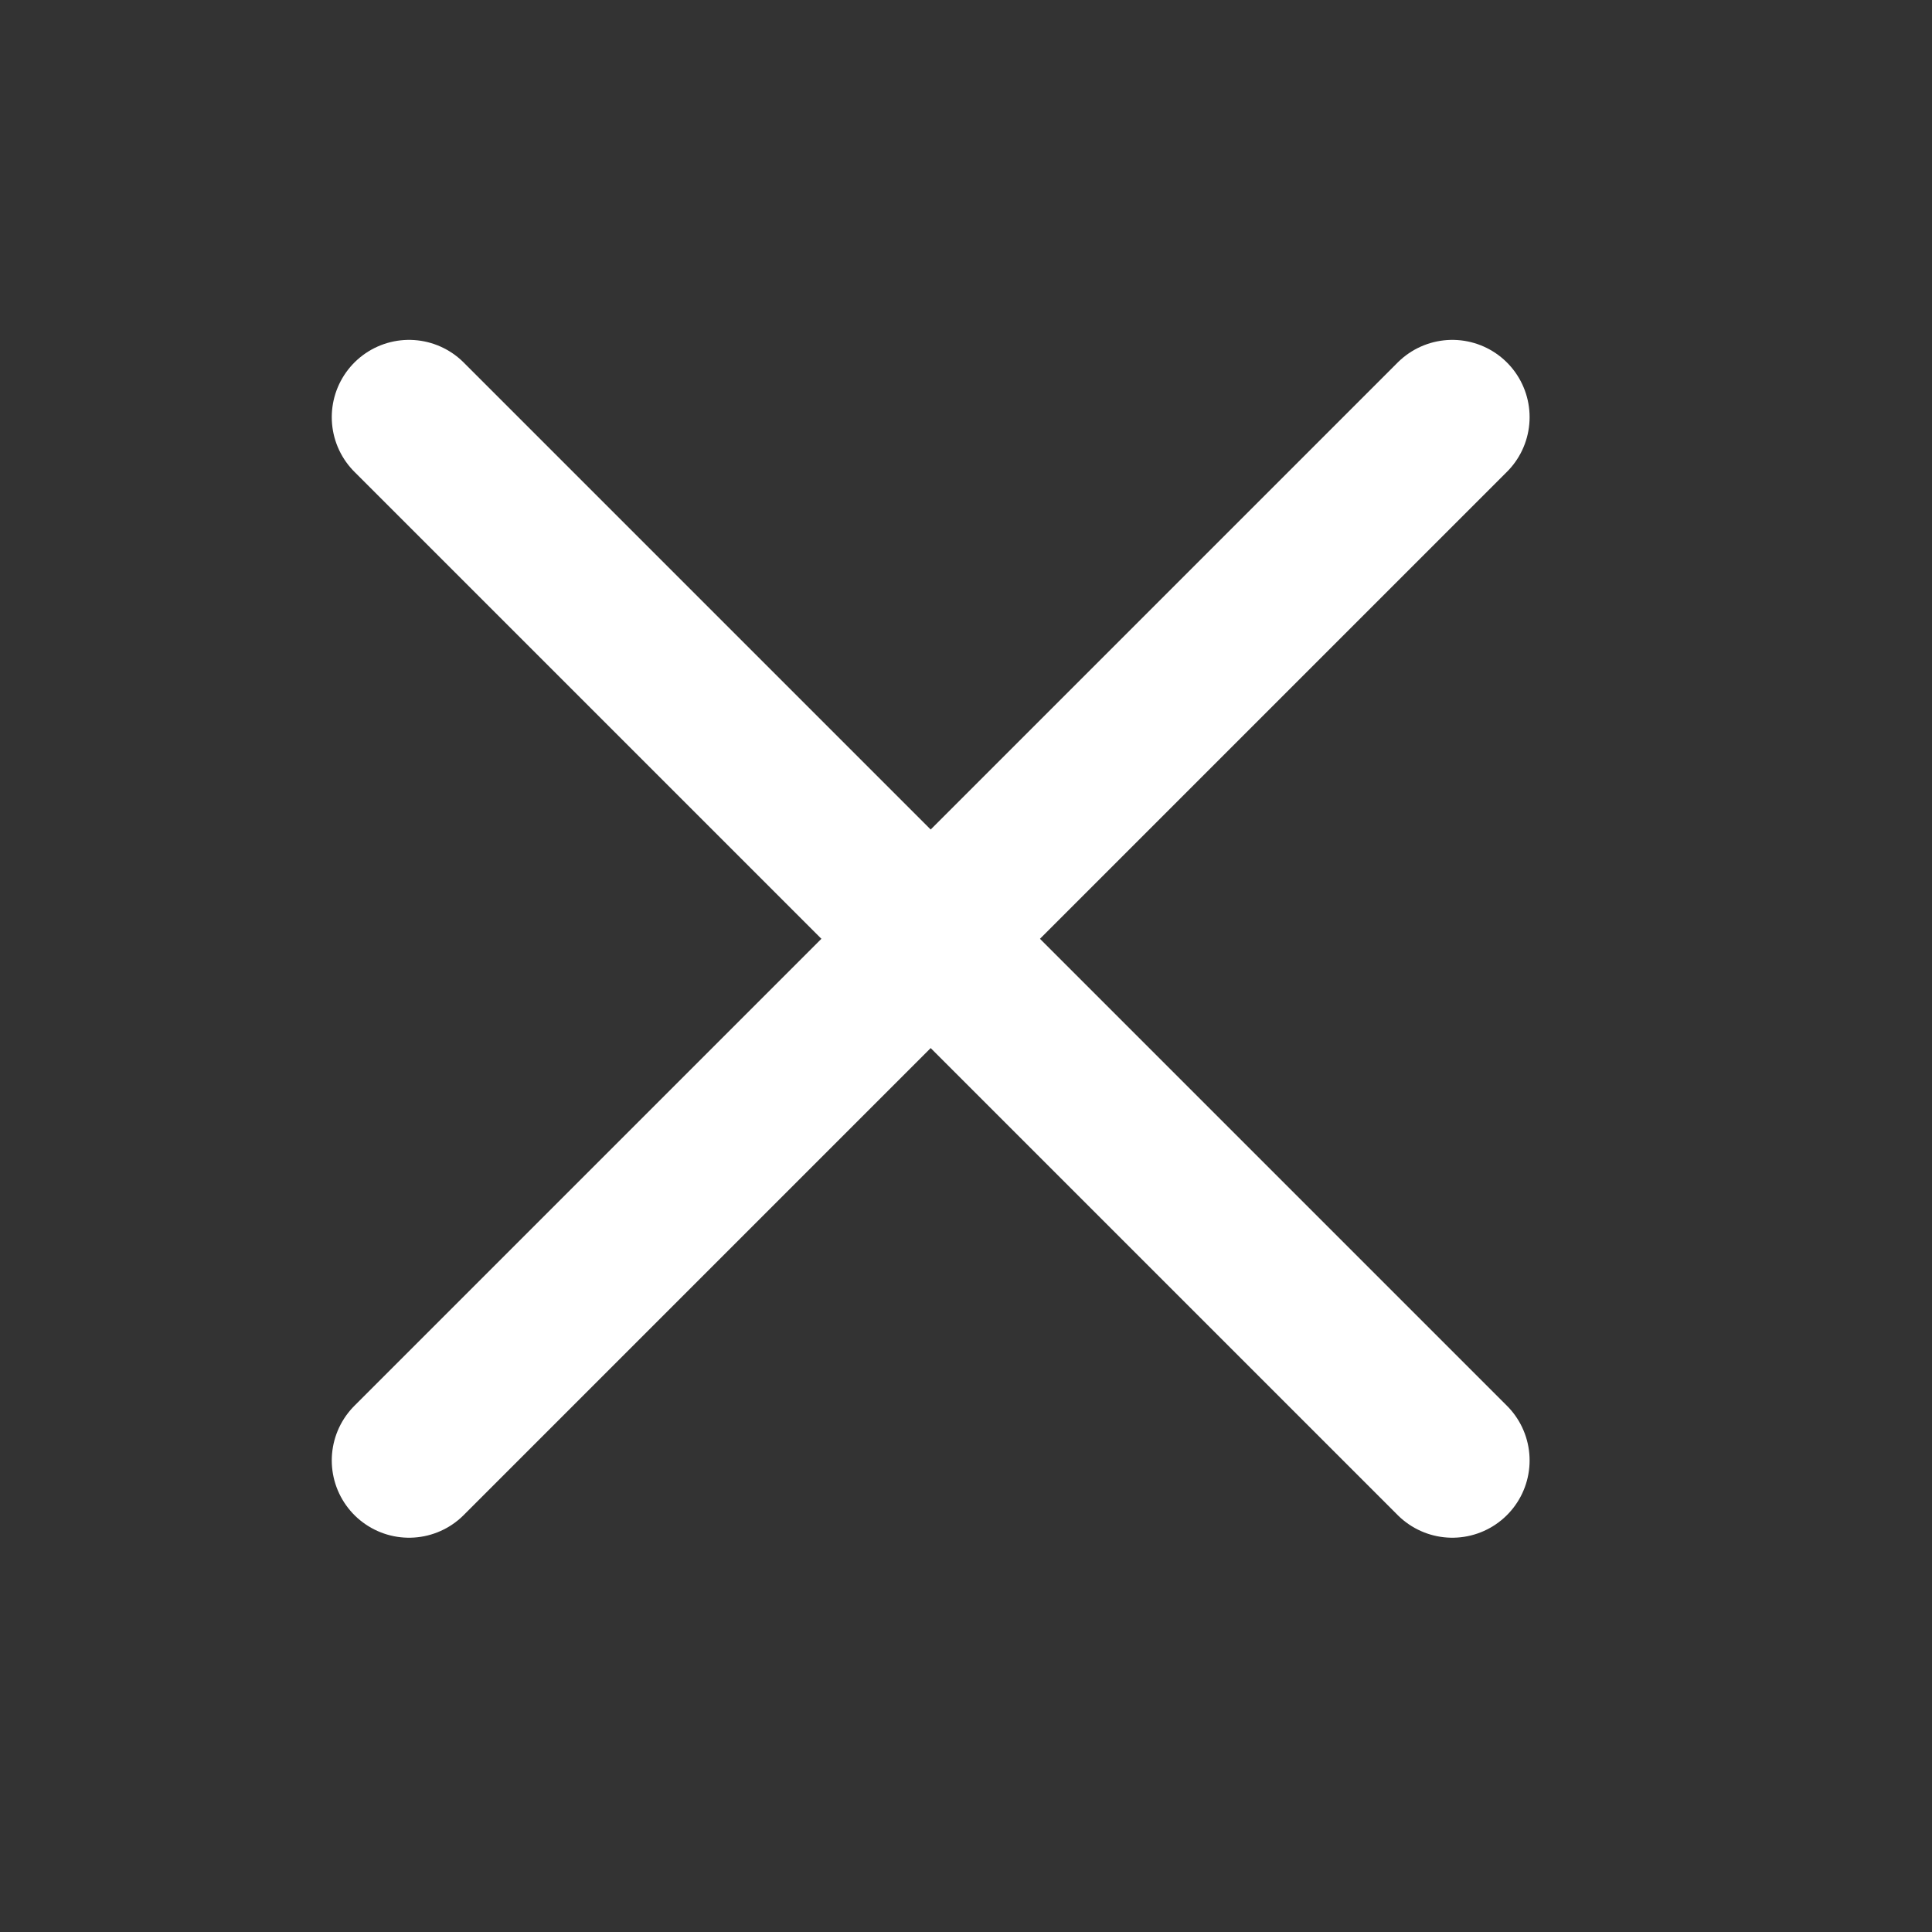 <svg width="25" height="25" viewBox="0 0 25 25" fill="none" xmlns="http://www.w3.org/2000/svg">
<rect x="0" y="0" width="25" height="25" fill="#333333" stroke="none"/>
<g clip-path="url(#clip0_648_5084)">
<path d="M18.793 5.398L5.293 18.898" stroke="white" stroke-width="2" stroke-linecap="round" stroke-linejoin="round"/>
<path d="M18.793 18.898L5.293 5.398" stroke="white" stroke-width="2" stroke-linecap="round" stroke-linejoin="round"/>
</g>
<defs>
<clipPath id="clip0_648_5084">
<rect width="24" height="24" fill="white" transform="translate(0.043 0.148)"/>
</clipPath>
</defs>
</svg>
